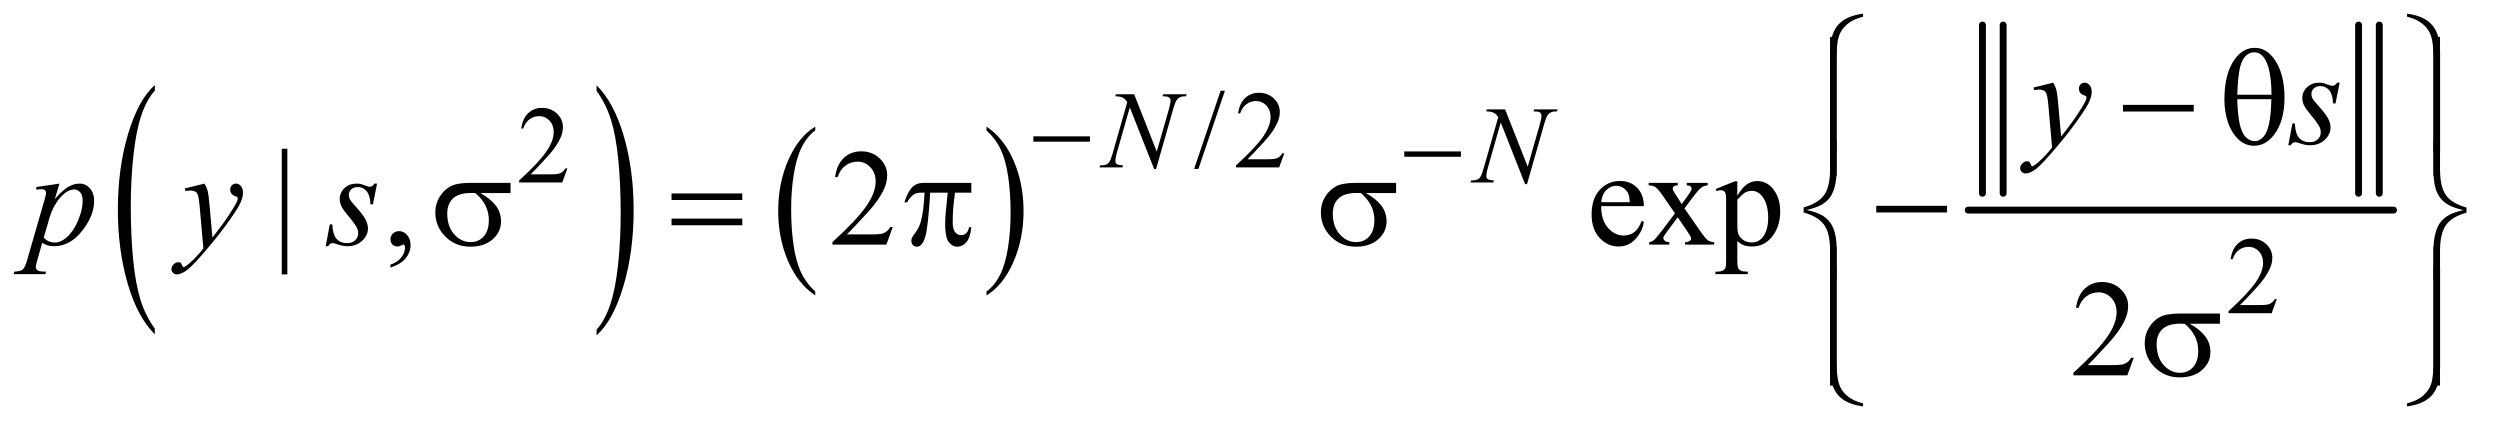 <?xml version="1.0" encoding="UTF-8"?>
<!DOCTYPE svg PUBLIC '-//W3C//DTD SVG 1.0//EN'
          'http://www.w3.org/TR/2001/REC-SVG-20010904/DTD/svg10.dtd'>
<svg stroke-dasharray="none" shape-rendering="auto" xmlns="http://www.w3.org/2000/svg" font-family="'Dialog'" text-rendering="auto" width="284" fill-opacity="1" color-interpolation="auto" color-rendering="auto" preserveAspectRatio="xMidYMid meet" font-size="12px" viewBox="0 0 284 49" fill="black" xmlns:xlink="http://www.w3.org/1999/xlink" stroke="black" image-rendering="auto" stroke-miterlimit="10" stroke-linecap="square" stroke-linejoin="miter" font-style="normal" stroke-width="1" height="49" stroke-dashoffset="0" font-weight="normal" stroke-opacity="1"
><!--Generated by the Batik Graphics2D SVG Generator--><defs id="genericDefs"
  /><g
  ><defs id="defs1"
    ><clipPath clipPathUnits="userSpaceOnUse" id="clipPath1"
      ><path d="M0.993 1.272 L180.981 1.272 L180.981 31.771 L0.993 31.771 L0.993 1.272 Z"
      /></clipPath
      ><clipPath clipPathUnits="userSpaceOnUse" id="clipPath2"
      ><path d="M31.739 40.645 L31.739 1015.043 L5782.136 1015.043 L5782.136 40.645 Z"
      /></clipPath
    ></defs
    ><g transform="scale(1.576,1.576) translate(-0.993,-1.272) matrix(0.031,0,0,0.031,0,0)"
    ><path d="M392.031 805.109 L392.031 818.484 Q351.391 778.047 328.734 699.812 Q306.078 621.594 306.078 528.594 Q306.078 431.859 329.891 352.391 Q353.719 272.922 392.031 238.703 L392.031 251.766 Q372.875 272.922 360.578 309.625 Q348.281 346.328 342.203 402.781 Q336.125 459.234 336.125 520.5 Q336.125 589.859 341.734 645.859 Q347.344 701.844 358.859 738.703 Q370.391 775.562 392.031 805.109 Z" stroke="none" clip-path="url(#clipPath2)"
    /></g
    ><g transform="matrix(0.049,0,0,0.049,-1.565,-2.005)"
    ><path d="M1415.016 251.766 L1415.016 238.703 Q1455.641 278.828 1478.297 357.062 Q1500.953 435.281 1500.953 528.281 Q1500.953 625.016 1477.125 704.641 Q1453.312 784.266 1415.016 818.484 L1415.016 805.109 Q1434.312 783.953 1446.609 747.25 Q1458.922 710.547 1464.906 654.25 Q1470.906 597.953 1470.906 536.375 Q1470.906 467.312 1465.375 411.172 Q1459.859 355.031 1448.25 318.172 Q1436.656 281.312 1415.016 251.766 Z" stroke="none" clip-path="url(#clipPath2)"
    /></g
    ><g transform="matrix(0.049,0,0,0.049,-1.565,-2.005)"
    ><path d="M1921.984 716.781 L1921.984 725.797 Q1881.359 698.516 1858.719 645.703 Q1836.078 592.891 1836.078 530.125 Q1836.078 464.828 1859.891 411.188 Q1883.703 357.531 1921.984 334.438 L1921.984 343.25 Q1902.844 357.531 1890.547 382.312 Q1878.25 407.078 1872.172 445.188 Q1866.109 483.297 1866.109 524.656 Q1866.109 571.484 1871.703 609.281 Q1877.312 647.062 1888.828 671.938 Q1900.359 696.828 1921.984 716.781 Z" stroke="none" clip-path="url(#clipPath2)"
    /></g
    ><g transform="matrix(0.049,0,0,0.049,-1.565,-2.005)"
    ><path d="M2319 343.25 L2319 334.438 Q2359.625 361.516 2382.266 414.328 Q2404.906 467.125 2404.906 529.906 Q2404.906 595.203 2381.094 648.953 Q2357.281 702.703 2319 725.797 L2319 716.781 Q2338.297 702.5 2350.594 677.719 Q2362.891 652.953 2368.875 614.953 Q2374.875 576.938 2374.875 535.375 Q2374.875 488.75 2369.344 450.859 Q2363.828 412.953 2352.234 388.078 Q2340.641 363.203 2319 343.25 Z" stroke="none" clip-path="url(#clipPath2)"
    /></g
    ><g stroke-width="16" transform="matrix(0.049,0,0,0.049,-1.565,-2.005)" stroke-linejoin="round" stroke-linecap="round"
    ><line y2="489" fill="none" x1="4676" clip-path="url(#clipPath2)" x2="4676" y1="99"
    /></g
    ><g stroke-width="16" transform="matrix(0.049,0,0,0.049,-1.565,-2.005)" stroke-linejoin="round" stroke-linecap="round"
    ><line y2="489" fill="none" x1="4628" clip-path="url(#clipPath2)" x2="4628" y1="99"
    /></g
    ><g stroke-width="16" transform="matrix(0.049,0,0,0.049,-1.565,-2.005)" stroke-linejoin="round" stroke-linecap="round"
    ><line y2="489" fill="none" x1="5548" clip-path="url(#clipPath2)" x2="5548" y1="99"
    /></g
    ><g stroke-width="16" transform="matrix(0.049,0,0,0.049,-1.565,-2.005)" stroke-linejoin="round" stroke-linecap="round"
    ><line y2="489" fill="none" x1="5500" clip-path="url(#clipPath2)" x2="5500" y1="99"
    /></g
    ><g stroke-width="16" transform="matrix(0.049,0,0,0.049,-1.565,-2.005)" stroke-linejoin="round" stroke-linecap="round"
    ><line y2="528" fill="none" x1="4595" clip-path="url(#clipPath2)" x2="5581" y1="528"
    /></g
    ><g transform="matrix(0.049,0,0,0.049,-1.565,-2.005)"
    ><path d="M2871.75 251.25 L2810.375 432.5 L2800.375 432.5 L2861.75 251.25 L2871.75 251.25 ZM3009.375 396.375 L2997.5 429 L2897.5 429 L2897.5 424.375 Q2941.625 384.125 2959.625 358.625 Q2977.625 333.125 2977.625 312 Q2977.625 295.875 2967.75 285.5 Q2957.875 275.125 2944.125 275.125 Q2931.625 275.125 2921.688 282.438 Q2911.75 289.75 2907 303.875 L2902.375 303.875 Q2905.5 280.75 2918.438 268.375 Q2931.375 256 2950.75 256 Q2971.375 256 2985.188 269.25 Q2999 282.5 2999 300.5 Q2999 313.375 2993 326.25 Q2983.75 346.5 2963 369.125 Q2931.875 403.125 2924.125 410.125 L2968.375 410.125 Q2981.875 410.125 2987.312 409.125 Q2992.75 408.125 2997.125 405.062 Q3001.5 402 3004.75 396.375 L3009.375 396.375 Z" stroke="none" clip-path="url(#clipPath2)"
    /></g
    ><g transform="matrix(0.049,0,0,0.049,-1.565,-2.005)"
    ><path d="M1347.375 431.375 L1335.5 464 L1235.5 464 L1235.5 459.375 Q1279.625 419.125 1297.625 393.625 Q1315.625 368.125 1315.625 347 Q1315.625 330.875 1305.75 320.5 Q1295.875 310.125 1282.125 310.125 Q1269.625 310.125 1259.688 317.438 Q1249.75 324.75 1245 338.875 L1240.375 338.875 Q1243.5 315.75 1256.438 303.375 Q1269.375 291 1288.75 291 Q1309.375 291 1323.188 304.25 Q1337 317.5 1337 335.5 Q1337 348.375 1331 361.25 Q1321.75 381.5 1301 404.125 Q1269.875 438.125 1262.125 445.125 L1306.375 445.125 Q1319.875 445.125 1325.312 444.125 Q1330.75 443.125 1335.125 440.062 Q1339.5 437 1342.75 431.375 L1347.375 431.375 Z" stroke="none" clip-path="url(#clipPath2)"
    /></g
    ><g transform="matrix(0.049,0,0,0.049,-1.565,-2.005)"
    ><path d="M5310.375 734.375 L5298.5 767 L5198.5 767 L5198.5 762.375 Q5242.625 722.125 5260.625 696.625 Q5278.625 671.125 5278.625 650 Q5278.625 633.875 5268.75 623.5 Q5258.875 613.125 5245.125 613.125 Q5232.625 613.125 5222.688 620.438 Q5212.75 627.75 5208 641.875 L5203.375 641.875 Q5206.5 618.75 5219.438 606.375 Q5232.375 594 5251.75 594 Q5272.375 594 5286.188 607.25 Q5300 620.5 5300 638.5 Q5300 651.375 5294 664.25 Q5284.75 684.5 5264 707.125 Q5232.875 741.125 5225.125 748.125 L5269.375 748.125 Q5282.875 748.125 5288.312 747.125 Q5293.75 746.125 5298.125 743.062 Q5302.5 740 5305.75 734.375 L5310.375 734.375 Z" stroke="none" clip-path="url(#clipPath2)"
    /></g
    ><g transform="matrix(0.049,0,0,0.049,-1.565,-2.005)"
    ><path d="M698.125 385.812 L698.125 677.062 L685.156 677.062 L685.156 385.812 L698.125 385.812 ZM937.188 661.281 L937.188 654.406 Q953.281 649.094 962.109 637.922 Q970.938 626.75 970.938 614.25 Q970.938 611.281 969.531 609.25 Q968.438 607.844 967.344 607.844 Q965.625 607.844 959.844 610.969 Q957.031 612.375 953.906 612.375 Q946.25 612.375 941.719 607.844 Q937.188 603.312 937.188 595.344 Q937.188 587.688 943.047 582.219 Q948.906 576.75 957.344 576.75 Q967.656 576.75 975.703 585.734 Q983.75 594.719 983.75 609.562 Q983.75 625.656 972.578 639.484 Q961.406 653.312 937.188 661.281 ZM2101.719 567.219 L2086.875 608 L1961.875 608 L1961.875 602.219 Q2017.031 551.906 2039.531 520.031 Q2062.031 488.156 2062.031 461.75 Q2062.031 441.594 2049.688 428.625 Q2037.344 415.656 2020.156 415.656 Q2004.531 415.656 1992.109 424.797 Q1979.688 433.938 1973.75 451.594 L1967.969 451.594 Q1971.875 422.688 1988.047 407.219 Q2004.219 391.75 2028.438 391.75 Q2054.219 391.75 2071.484 408.312 Q2088.75 424.875 2088.75 447.375 Q2088.75 463.469 2081.25 479.562 Q2069.688 504.875 2043.75 533.156 Q2004.844 575.656 1995.156 584.406 L2050.469 584.406 Q2067.344 584.406 2074.141 583.156 Q2080.938 581.906 2086.406 578.078 Q2091.875 574.25 2095.938 567.219 L2101.719 567.219 ZM3744.062 518.781 Q3743.906 550.656 3759.531 568.781 Q3775.156 586.906 3796.25 586.906 Q3810.312 586.906 3820.703 579.172 Q3831.094 571.438 3838.125 552.688 L3842.969 555.812 Q3839.688 577.219 3823.906 594.797 Q3808.125 612.375 3784.375 612.375 Q3758.594 612.375 3740.234 592.297 Q3721.875 572.219 3721.875 538.312 Q3721.875 501.594 3740.703 481.047 Q3759.531 460.5 3787.969 460.5 Q3812.031 460.5 3827.5 476.359 Q3842.969 492.219 3842.969 518.781 L3744.062 518.781 ZM3744.062 509.719 L3810.312 509.719 Q3809.531 495.969 3807.031 490.344 Q3803.125 481.594 3795.391 476.594 Q3787.656 471.594 3779.219 471.594 Q3766.25 471.594 3756.016 481.672 Q3745.781 491.75 3744.062 509.719 ZM3854.219 464.875 L3921.562 464.875 L3921.562 470.656 Q3915.156 470.656 3912.578 472.844 Q3910 475.031 3910 478.625 Q3910 482.375 3915.469 490.188 Q3917.188 492.688 3920.625 498 L3930.781 514.25 L3942.5 498 Q3953.75 482.531 3953.75 478.469 Q3953.75 475.188 3951.094 472.922 Q3948.438 470.656 3942.5 470.656 L3942.5 464.875 L3990.938 464.875 L3990.938 470.656 Q3983.281 471.125 3977.656 474.875 Q3970 480.188 3956.719 498 L3937.188 524.094 L3972.812 575.344 Q3985.938 594.25 3991.562 598.078 Q3997.188 601.906 4006.094 602.375 L4006.094 608 L3938.594 608 L3938.594 602.375 Q3945.625 602.375 3949.531 599.25 Q3952.5 597.062 3952.5 593.469 Q3952.5 589.875 3942.5 575.344 L3921.562 544.719 L3898.594 575.344 Q3887.969 589.562 3887.969 592.219 Q3887.969 595.969 3891.484 599.016 Q3895 602.062 3902.031 602.375 L3902.031 608 L3855.312 608 L3855.312 602.375 Q3860.938 601.594 3865.156 598.469 Q3871.094 593.938 3885.156 575.344 L3915.156 535.5 L3887.969 496.125 Q3876.406 479.25 3870.078 474.953 Q3863.75 470.656 3854.219 470.656 L3854.219 464.875 ZM4009.688 479.094 L4053.75 461.281 L4059.688 461.281 L4059.688 494.719 Q4070.781 475.812 4081.953 468.234 Q4093.125 460.656 4105.469 460.656 Q4127.031 460.656 4141.406 477.531 Q4159.062 498.156 4159.062 531.281 Q4159.062 568.312 4137.812 592.531 Q4120.312 612.375 4093.75 612.375 Q4082.188 612.375 4073.75 609.094 Q4067.5 606.75 4059.688 599.719 L4059.688 643.312 Q4059.688 658 4061.484 661.984 Q4063.281 665.969 4067.734 668.312 Q4072.188 670.656 4083.906 670.656 L4083.906 676.438 L4008.906 676.438 L4008.906 670.656 L4012.812 670.656 Q4021.406 670.812 4027.5 667.375 Q4030.469 665.656 4032.109 661.828 Q4033.75 658 4033.75 642.375 L4033.75 507.062 Q4033.75 493.156 4032.5 489.406 Q4031.25 485.656 4028.516 483.781 Q4025.781 481.906 4021.094 481.906 Q4017.344 481.906 4011.562 484.094 L4009.688 479.094 ZM4059.688 503.938 L4059.688 557.375 Q4059.688 574.719 4061.094 580.188 Q4063.281 589.25 4071.797 596.125 Q4080.312 603 4093.281 603 Q4108.906 603 4118.594 590.812 Q4131.25 574.875 4131.25 545.969 Q4131.25 513.156 4116.875 495.5 Q4106.875 483.312 4093.125 483.312 Q4085.625 483.312 4078.281 487.062 Q4072.656 489.875 4059.688 503.938 Z" stroke="none" clip-path="url(#clipPath2)"
    /></g
    ><g transform="matrix(0.049,0,0,0.049,-1.565,-2.005)"
    ><path d="M4978.719 870.219 L4963.875 911 L4838.875 911 L4838.875 905.219 Q4894.031 854.906 4916.531 823.031 Q4939.031 791.156 4939.031 764.75 Q4939.031 744.594 4926.688 731.625 Q4914.344 718.656 4897.156 718.656 Q4881.531 718.656 4869.109 727.797 Q4856.688 736.938 4850.75 754.594 L4844.969 754.594 Q4848.875 725.688 4865.047 710.219 Q4881.219 694.75 4905.438 694.75 Q4931.219 694.75 4948.484 711.312 Q4965.75 727.875 4965.75 750.375 Q4965.75 766.469 4958.25 782.562 Q4946.688 807.875 4920.75 836.156 Q4881.844 878.656 4872.156 887.406 L4927.469 887.406 Q4944.344 887.406 4951.141 886.156 Q4957.938 884.906 4963.406 881.078 Q4968.875 877.25 4972.938 870.219 L4978.719 870.219 Z" stroke="none" clip-path="url(#clipPath2)"
    /></g
    ><g transform="matrix(0.049,0,0,0.049,-1.565,-2.005)"
    ><path d="M2661.375 259.5 L2713.75 392.375 L2742.125 293.125 Q2745.625 280.875 2745.625 274.125 Q2745.625 269.5 2742.375 266.875 Q2739.125 264.25 2730.25 264.25 Q2728.75 264.25 2727.125 264.125 L2728.5 259.5 L2783 259.5 L2781.5 264.125 Q2773 264 2768.875 265.875 Q2763 268.5 2760.125 272.625 Q2756.125 278.5 2752 293.125 L2712.125 432.875 L2707.625 432.875 L2651.25 289.875 L2621.125 395.5 Q2617.75 407.5 2617.75 413.875 Q2617.75 418.625 2620.812 421.062 Q2623.875 423.5 2635.375 424.375 L2634.125 429 L2580.875 429 L2582.625 424.375 Q2592.625 424.125 2596 422.625 Q2601.125 420.375 2603.625 416.75 Q2607.25 411.25 2611.75 395.5 L2645.375 277.625 Q2640.5 270.125 2634.938 267.312 Q2629.375 264.5 2617.625 264.125 L2619 259.5 L2661.375 259.5 Z" stroke="none" clip-path="url(#clipPath2)"
    /></g
    ><g transform="matrix(0.049,0,0,0.049,-1.565,-2.005)"
    ><path d="M3521.375 294.5 L3573.75 427.375 L3602.125 328.125 Q3605.625 315.875 3605.625 309.125 Q3605.625 304.5 3602.375 301.875 Q3599.125 299.25 3590.25 299.25 Q3588.75 299.25 3587.125 299.125 L3588.5 294.5 L3643 294.5 L3641.5 299.125 Q3633 299 3628.875 300.875 Q3623 303.5 3620.125 307.625 Q3616.125 313.5 3612 328.125 L3572.125 467.875 L3567.625 467.875 L3511.25 324.875 L3481.125 430.5 Q3477.75 442.5 3477.75 448.875 Q3477.75 453.625 3480.812 456.062 Q3483.875 458.5 3495.375 459.375 L3494.125 464 L3440.875 464 L3442.625 459.375 Q3452.625 459.125 3456 457.625 Q3461.125 455.375 3463.625 451.75 Q3467.25 446.25 3471.75 430.5 L3505.375 312.625 Q3500.5 305.125 3494.938 302.312 Q3489.375 299.5 3477.625 299.125 L3479 294.5 L3521.375 294.5 Z" stroke="none" clip-path="url(#clipPath2)"
    /></g
    ><g transform="matrix(0.049,0,0,0.049,-1.565,-2.005)"
    ><path d="M4792.094 232.594 Q4797.406 241.656 4799.438 249.547 Q4801.469 257.438 4803.5 280.562 L4810.375 357.438 Q4819.75 346.188 4837.562 321.812 Q4846.156 309.938 4858.812 289.469 Q4866.469 276.969 4868.188 271.969 Q4869.125 269.469 4869.125 266.812 Q4869.125 265.094 4868.031 264 Q4866.938 262.906 4862.328 261.422 Q4857.719 259.938 4854.672 255.953 Q4851.625 251.969 4851.625 246.812 Q4851.625 240.406 4855.375 236.5 Q4859.125 232.594 4864.75 232.594 Q4871.625 232.594 4876.469 238.297 Q4881.312 244 4881.312 254 Q4881.312 266.344 4872.875 282.203 Q4864.438 298.062 4840.375 330.875 Q4816.312 363.688 4782.094 402.438 Q4758.5 429.156 4747.094 436.109 Q4735.688 443.062 4727.562 443.062 Q4722.719 443.062 4719.047 439.391 Q4715.375 435.719 4715.375 430.875 Q4715.375 424.781 4720.453 419.781 Q4725.531 414.781 4731.469 414.781 Q4734.594 414.781 4736.625 416.188 Q4737.875 416.969 4739.359 420.641 Q4740.844 424.312 4742.094 425.562 Q4742.875 426.344 4743.969 426.344 Q4744.906 426.344 4747.25 424.781 Q4755.844 419.469 4767.25 407.906 Q4782.25 392.594 4789.438 382.906 L4780.688 283.844 Q4778.5 259.312 4774.125 254 Q4769.75 248.688 4759.438 248.688 Q4756.156 248.688 4747.719 249.625 L4746.312 243.844 L4792.094 232.594 ZM5456.094 232.594 L5446.562 280.562 L5440.781 280.562 Q5440 259.625 5431.875 250.094 Q5423.75 240.562 5411.719 240.562 Q5402.031 240.562 5396.328 245.875 Q5390.625 251.188 5390.625 258.688 Q5390.625 263.844 5392.891 268.531 Q5395.156 273.219 5402.812 281.656 Q5423.125 303.844 5429.062 315.094 Q5435 326.344 5435 336.344 Q5435 352.594 5421.484 365.172 Q5407.969 377.75 5387.344 377.75 Q5376.094 377.75 5361.406 372.438 Q5356.25 370.562 5353.438 370.562 Q5346.406 370.562 5342.812 377.75 L5337.031 377.75 L5346.562 327.125 L5352.344 327.125 Q5353.281 350.875 5362.188 360.719 Q5371.094 370.562 5386.562 370.562 Q5398.438 370.562 5405.391 363.922 Q5412.344 357.281 5412.344 347.594 Q5412.344 341.344 5409.844 336.031 Q5405.469 326.656 5391.484 310.094 Q5377.5 293.531 5373.516 285.25 Q5369.531 276.969 5369.531 268.688 Q5369.531 253.531 5380.547 243.062 Q5391.562 232.594 5408.906 232.594 Q5413.906 232.594 5417.969 233.375 Q5420.156 233.844 5428.203 236.891 Q5436.25 239.938 5438.906 239.938 Q5445.625 239.938 5450.156 232.594 L5456.094 232.594 Z" stroke="none" clip-path="url(#clipPath2)"
    /></g
    ><g transform="matrix(0.049,0,0,0.049,-1.565,-2.005)"
    ><path d="M169.781 466.594 L159 502.531 Q176.031 482.531 189.391 474.562 Q202.75 466.594 216.656 466.594 Q230.562 466.594 240.406 477.609 Q250.25 488.625 250.25 506.281 Q250.25 540.656 222.281 576.203 Q194.312 611.75 157.125 611.75 Q149.312 611.75 143.297 610.031 Q137.281 608.312 129.781 603.938 L118.375 644.25 Q114.938 656.125 114.938 659.719 Q114.938 663.156 116.734 665.578 Q118.531 668 122.594 669.328 Q126.656 670.656 138.688 670.656 L137.281 676.438 L63.688 676.438 L65.25 670.656 Q79.781 670.031 84.859 665.656 Q89.938 661.281 95.562 641.438 L135.094 504.562 Q138.688 491.594 138.688 488.469 Q138.688 484.25 136.266 481.906 Q133.844 479.562 128.844 479.562 Q124.312 479.562 116.188 480.656 L116.188 474.562 L169.781 466.594 ZM133.375 591.594 Q143.062 603.156 159.469 603.156 Q167.594 603.156 176.031 598.625 Q184.469 594.094 192.516 585.188 Q200.562 576.281 206.969 564.641 Q213.375 553 218.453 537.219 Q223.531 521.438 223.531 505.969 Q223.531 493.469 217.828 486.828 Q212.125 480.188 204.469 480.188 Q187.594 480.188 171.109 499.562 Q154.625 518.938 146.969 544.875 L133.375 591.594 ZM506.094 466.594 Q511.406 475.656 513.438 483.547 Q515.469 491.438 517.5 514.562 L524.375 591.438 Q533.75 580.188 551.562 555.812 Q560.156 543.938 572.812 523.469 Q580.469 510.969 582.188 505.969 Q583.125 503.469 583.125 500.812 Q583.125 499.094 582.031 498 Q580.938 496.906 576.328 495.422 Q571.719 493.938 568.672 489.953 Q565.625 485.969 565.625 480.812 Q565.625 474.406 569.375 470.5 Q573.125 466.594 578.75 466.594 Q585.625 466.594 590.469 472.297 Q595.312 478 595.312 488 Q595.312 500.344 586.875 516.203 Q578.438 532.062 554.375 564.875 Q530.312 597.688 496.094 636.438 Q472.5 663.156 461.094 670.109 Q449.688 677.062 441.562 677.062 Q436.719 677.062 433.047 673.391 Q429.375 669.719 429.375 664.875 Q429.375 658.781 434.453 653.781 Q439.531 648.781 445.469 648.781 Q448.594 648.781 450.625 650.188 Q451.875 650.969 453.359 654.641 Q454.844 658.312 456.094 659.562 Q456.875 660.344 457.969 660.344 Q458.906 660.344 461.25 658.781 Q469.844 653.469 481.25 641.906 Q496.25 626.594 503.438 616.906 L494.688 517.844 Q492.5 493.312 488.125 488 Q483.75 482.688 473.438 482.688 Q470.156 482.688 461.719 483.625 L460.312 477.844 L506.094 466.594 ZM906.094 466.594 L896.562 514.562 L890.781 514.562 Q890 493.625 881.875 484.094 Q873.75 474.562 861.719 474.562 Q852.031 474.562 846.328 479.875 Q840.625 485.188 840.625 492.688 Q840.625 497.844 842.891 502.531 Q845.156 507.219 852.812 515.656 Q873.125 537.844 879.062 549.094 Q885 560.344 885 570.344 Q885 586.594 871.484 599.172 Q857.969 611.75 837.344 611.75 Q826.094 611.75 811.406 606.438 Q806.25 604.562 803.438 604.562 Q796.406 604.562 792.812 611.75 L787.031 611.75 L796.562 561.125 L802.344 561.125 Q803.281 584.875 812.188 594.719 Q821.094 604.562 836.562 604.562 Q848.438 604.562 855.391 597.922 Q862.344 591.281 862.344 581.594 Q862.344 575.344 859.844 570.031 Q855.469 560.656 841.484 544.094 Q827.5 527.531 823.516 519.25 Q819.531 510.969 819.531 502.688 Q819.531 487.531 830.547 477.062 Q841.562 466.594 858.906 466.594 Q863.906 466.594 867.969 467.375 Q870.156 467.844 878.203 470.891 Q886.25 473.938 888.906 473.938 Q895.625 473.938 900.156 466.594 L906.094 466.594 Z" stroke="none" clip-path="url(#clipPath2)"
    /></g
    ><g transform="matrix(0.049,0,0,0.049,-1.565,-2.005)"
    ><path d="M2427.625 357 L2558.875 357 L2558.875 369.375 L2427.625 369.375 L2427.625 357 Z" stroke="none" clip-path="url(#clipPath2)"
    /></g
    ><g transform="matrix(0.049,0,0,0.049,-1.565,-2.005)"
    ><path d="M3287.625 392 L3418.875 392 L3418.875 404.375 L3287.625 404.375 L3287.625 392 Z" stroke="none" clip-path="url(#clipPath2)"
    /></g
    ><g transform="matrix(0.049,0,0,0.049,-1.565,-2.005)"
    ><path d="M4351.188 79.781 Q4327.906 85.25 4313.844 97.594 Q4299.781 109.938 4294.781 125.953 Q4289.781 141.969 4289.781 178.844 L4289.781 395.094 L4274.625 395.094 L4274.625 162.75 Q4274.625 120.25 4293.062 99 Q4311.5 77.75 4351.188 72.594 L4351.188 79.781 ZM5612.375 79.781 L5612.375 72.594 Q5652.062 77.75 5670.5 98.922 Q5688.938 120.094 5688.938 162.75 L5688.938 395.094 L5673.625 395.094 L5673.625 178.844 Q5673.625 155.562 5671.281 138.922 Q5668.938 122.281 5661.672 111.031 Q5654.406 99.781 5641.984 91.734 Q5629.562 83.688 5612.375 79.781 Z" stroke="none" clip-path="url(#clipPath2)"
    /></g
    ><g transform="matrix(0.049,0,0,0.049,-1.565,-2.005)"
    ><path d="M4953.781 284 L5117.844 284 L5117.844 299.469 L4953.781 299.469 L4953.781 284 ZM5188.906 271.656 Q5188.906 210.094 5213.906 176.812 Q5232.812 151.812 5259.219 151.812 Q5284.844 151.812 5302.969 175.875 Q5328.281 209.469 5328.281 267.281 Q5328.281 322.281 5303.438 354.156 Q5284.062 378.844 5257.812 378.844 Q5243.594 378.844 5231.875 371.969 Q5220.156 365.094 5211.094 352.125 Q5202.031 339.156 5197.188 324.625 Q5188.906 299.625 5188.906 271.656 ZM5298.125 260.562 Q5297.969 219.781 5290.312 195.094 Q5284.375 176.188 5274.531 168.062 Q5267.344 162.125 5257.969 162.125 Q5247.344 162.125 5238.438 170.406 Q5229.531 178.688 5224.922 198.062 Q5220.312 217.438 5218.75 260.562 L5298.125 260.562 ZM5218.75 270.875 Q5219.375 298.688 5222.969 320.875 Q5225.625 337.75 5232.188 350.25 Q5236.094 357.75 5243.594 362.984 Q5251.094 368.219 5259.688 368.219 Q5269.688 368.219 5278.672 358.844 Q5287.656 349.469 5292.266 328.688 Q5296.875 307.906 5297.812 270.875 L5218.75 270.875 Z" stroke="none" clip-path="url(#clipPath2)"
    /></g
    ><g transform="matrix(0.049,0,0,0.049,-1.565,-2.005)"
    ><path d="M4289.781 448.938 L4274.625 448.938 L4274.625 126.594 L4289.781 126.594 L4289.781 448.938 ZM5688.781 448.938 L5673.625 448.938 L5673.625 126.594 L5688.781 126.594 L5688.781 448.938 Z" stroke="none" clip-path="url(#clipPath2)"
    /></g
    ><g transform="matrix(0.049,0,0,0.049,-1.565,-2.005)"
    ><path d="M1215.562 488.469 L1145.562 488.469 Q1169.156 501.594 1181.344 517.531 Q1193.531 533.469 1193.531 554.406 Q1193.531 578.469 1174.156 595.656 Q1154.781 612.844 1122.281 612.844 Q1088.062 612.844 1064.625 589.562 Q1041.188 566.281 1041.188 533.312 Q1041.188 513.469 1051.031 497.375 Q1060.875 481.281 1075.953 473.078 Q1091.031 464.875 1122.125 464.875 L1215.562 464.875 L1215.562 488.469 ZM1133.844 488.469 Q1127.281 488.312 1123.844 488.312 Q1095.875 488.312 1082.359 500.812 Q1068.844 513.312 1068.844 536.125 Q1068.844 565.969 1084.938 584.094 Q1101.031 602.219 1123.062 602.219 Q1141.5 602.219 1153.375 589.016 Q1165.25 575.812 1165.25 550.969 Q1165.25 515.031 1133.844 488.469 ZM1588.781 489.406 L1752.844 489.406 L1752.844 504.562 L1588.781 504.562 L1588.781 489.406 ZM1588.781 547.688 L1752.844 547.688 L1752.844 563.156 L1588.781 563.156 L1588.781 547.688 ZM2283.906 464.875 L2283.906 487.531 L2246.094 487.531 Q2240.625 523.312 2240.625 556.125 Q2240.625 572.219 2246.25 579.172 Q2251.875 586.125 2260.312 586.125 Q2267.031 586.125 2272.031 581.438 Q2277.031 576.75 2278.438 567.844 L2283.906 567.844 Q2281.25 592.531 2272.109 602.688 Q2262.969 612.844 2251.562 612.844 Q2239.375 612.844 2231.25 601.75 Q2223.125 590.656 2223.125 560.344 Q2223.125 541.281 2229.062 487.531 L2188.438 487.531 Q2183.594 569.406 2176.719 591.125 Q2169.844 612.844 2157.812 612.844 Q2152.188 612.844 2148.516 609.094 Q2144.844 605.344 2144.844 599.719 Q2144.844 595.656 2146.094 592.688 Q2147.812 588.625 2153.438 581.281 Q2162.969 568.625 2166.719 554.719 Q2173.438 530.969 2175.469 487.531 L2168.281 487.531 Q2156.875 487.531 2151.25 491.281 Q2142.188 496.906 2134.688 510.031 L2128.594 510.031 Q2137.344 483 2149.062 472.688 Q2157.969 464.875 2174.062 464.875 L2283.906 464.875 ZM3268.562 488.469 L3198.562 488.469 Q3222.156 501.594 3234.344 517.531 Q3246.531 533.469 3246.531 554.406 Q3246.531 578.469 3227.156 595.656 Q3207.781 612.844 3175.281 612.844 Q3141.062 612.844 3117.625 589.562 Q3094.188 566.281 3094.188 533.312 Q3094.188 513.469 3104.031 497.375 Q3113.875 481.281 3128.953 473.078 Q3144.031 464.875 3175.125 464.875 L3268.562 464.875 L3268.562 488.469 ZM3186.844 488.469 Q3180.281 488.312 3176.844 488.312 Q3148.875 488.312 3135.359 500.812 Q3121.844 513.312 3121.844 536.125 Q3121.844 565.969 3137.938 584.094 Q3154.031 602.219 3176.062 602.219 Q3194.5 602.219 3206.375 589.016 Q3218.25 575.812 3218.25 550.969 Q3218.25 515.031 3186.844 488.469 ZM4381.781 518 L4545.844 518 L4545.844 533.469 L4381.781 533.469 L4381.781 518 Z" stroke="none" clip-path="url(#clipPath2)"
    /></g
    ><g transform="matrix(0.049,0,0,0.049,-1.565,-2.005)"
    ><path d="M4289.938 688.938 L4274.781 688.938 L4274.781 623 Q4274.781 581.125 4260.719 561.906 Q4246.656 542.688 4213.375 533.625 L4213.375 521.75 Q4246.656 512.531 4260.719 493.312 Q4274.781 474.094 4274.781 432.219 L4274.781 366.594 L4289.938 366.594 L4289.938 435.188 Q4289.938 457.844 4285.25 474.719 Q4280.562 491.594 4272.359 501.281 Q4264.156 510.969 4252.438 516.984 Q4240.719 523 4220.406 527.688 Q4240.875 532.062 4253.453 538.625 Q4266.031 545.188 4274.156 555.812 Q4282.281 566.438 4286.109 581.906 Q4289.938 597.375 4289.938 619.719 L4289.938 688.938 ZM5673.625 366.594 L5688.781 366.594 L5688.781 432.688 Q5688.781 474.562 5702.844 493.781 Q5716.906 513 5750.188 522.062 L5750.188 533.938 Q5716.906 543.156 5702.844 562.375 Q5688.781 581.594 5688.781 623.469 L5688.781 688.938 L5673.625 688.938 L5673.625 620.5 Q5673.625 597.844 5678.312 580.969 Q5683 564.094 5691.203 554.406 Q5699.406 544.719 5711.125 538.625 Q5722.844 532.531 5743.156 528 Q5722.688 523.469 5710.109 516.906 Q5697.531 510.344 5689.406 499.797 Q5681.281 489.25 5677.453 473.781 Q5673.625 458.312 5673.625 435.812 L5673.625 366.594 Z" stroke="none" clip-path="url(#clipPath2)"
    /></g
    ><g transform="matrix(0.049,0,0,0.049,-1.565,-2.005)"
    ><path d="M4289.781 934.938 L4274.625 934.938 L4274.625 612.594 L4289.781 612.594 L4289.781 934.938 ZM5688.781 934.938 L5673.625 934.938 L5673.625 612.594 L5688.781 612.594 L5688.781 934.938 Z" stroke="none" clip-path="url(#clipPath2)"
    /></g
    ><g transform="matrix(0.049,0,0,0.049,-1.565,-2.005)"
    ><path d="M5178.562 791.469 L5108.562 791.469 Q5132.156 804.594 5144.344 820.531 Q5156.531 836.469 5156.531 857.406 Q5156.531 881.469 5137.156 898.656 Q5117.781 915.844 5085.281 915.844 Q5051.062 915.844 5027.625 892.562 Q5004.188 869.281 5004.188 836.312 Q5004.188 816.469 5014.031 800.375 Q5023.875 784.281 5038.953 776.078 Q5054.031 767.875 5085.125 767.875 L5178.562 767.875 L5178.562 791.469 ZM5096.844 791.469 Q5090.281 791.312 5086.844 791.312 Q5058.875 791.312 5045.359 803.812 Q5031.844 816.312 5031.844 839.125 Q5031.844 868.969 5047.938 887.094 Q5064.031 905.219 5086.062 905.219 Q5104.5 905.219 5116.375 892.016 Q5128.25 878.812 5128.25 853.969 Q5128.25 818.031 5096.844 791.469 Z" stroke="none" clip-path="url(#clipPath2)"
    /></g
    ><g transform="matrix(0.049,0,0,0.049,-1.565,-2.005)"
    ><path d="M4351.188 975.906 L4351.188 983.094 Q4311.5 977.938 4293.062 956.766 Q4274.625 935.594 4274.625 892.938 L4274.625 660.594 L4289.781 660.594 L4289.781 876.844 Q4289.781 900.125 4292.203 916.766 Q4294.625 933.406 4301.891 944.656 Q4309.156 955.906 4321.578 963.953 Q4334 972 4351.188 975.906 ZM5612.375 975.906 Q5635.656 970.438 5649.719 958.094 Q5663.781 945.75 5668.703 929.734 Q5673.625 913.719 5673.625 876.844 L5673.625 660.594 L5688.938 660.594 L5688.938 892.938 Q5688.938 935.438 5670.5 956.688 Q5652.062 977.938 5612.375 983.094 L5612.375 975.906 Z" stroke="none" clip-path="url(#clipPath2)"
    /></g
  ></g
></svg
>
